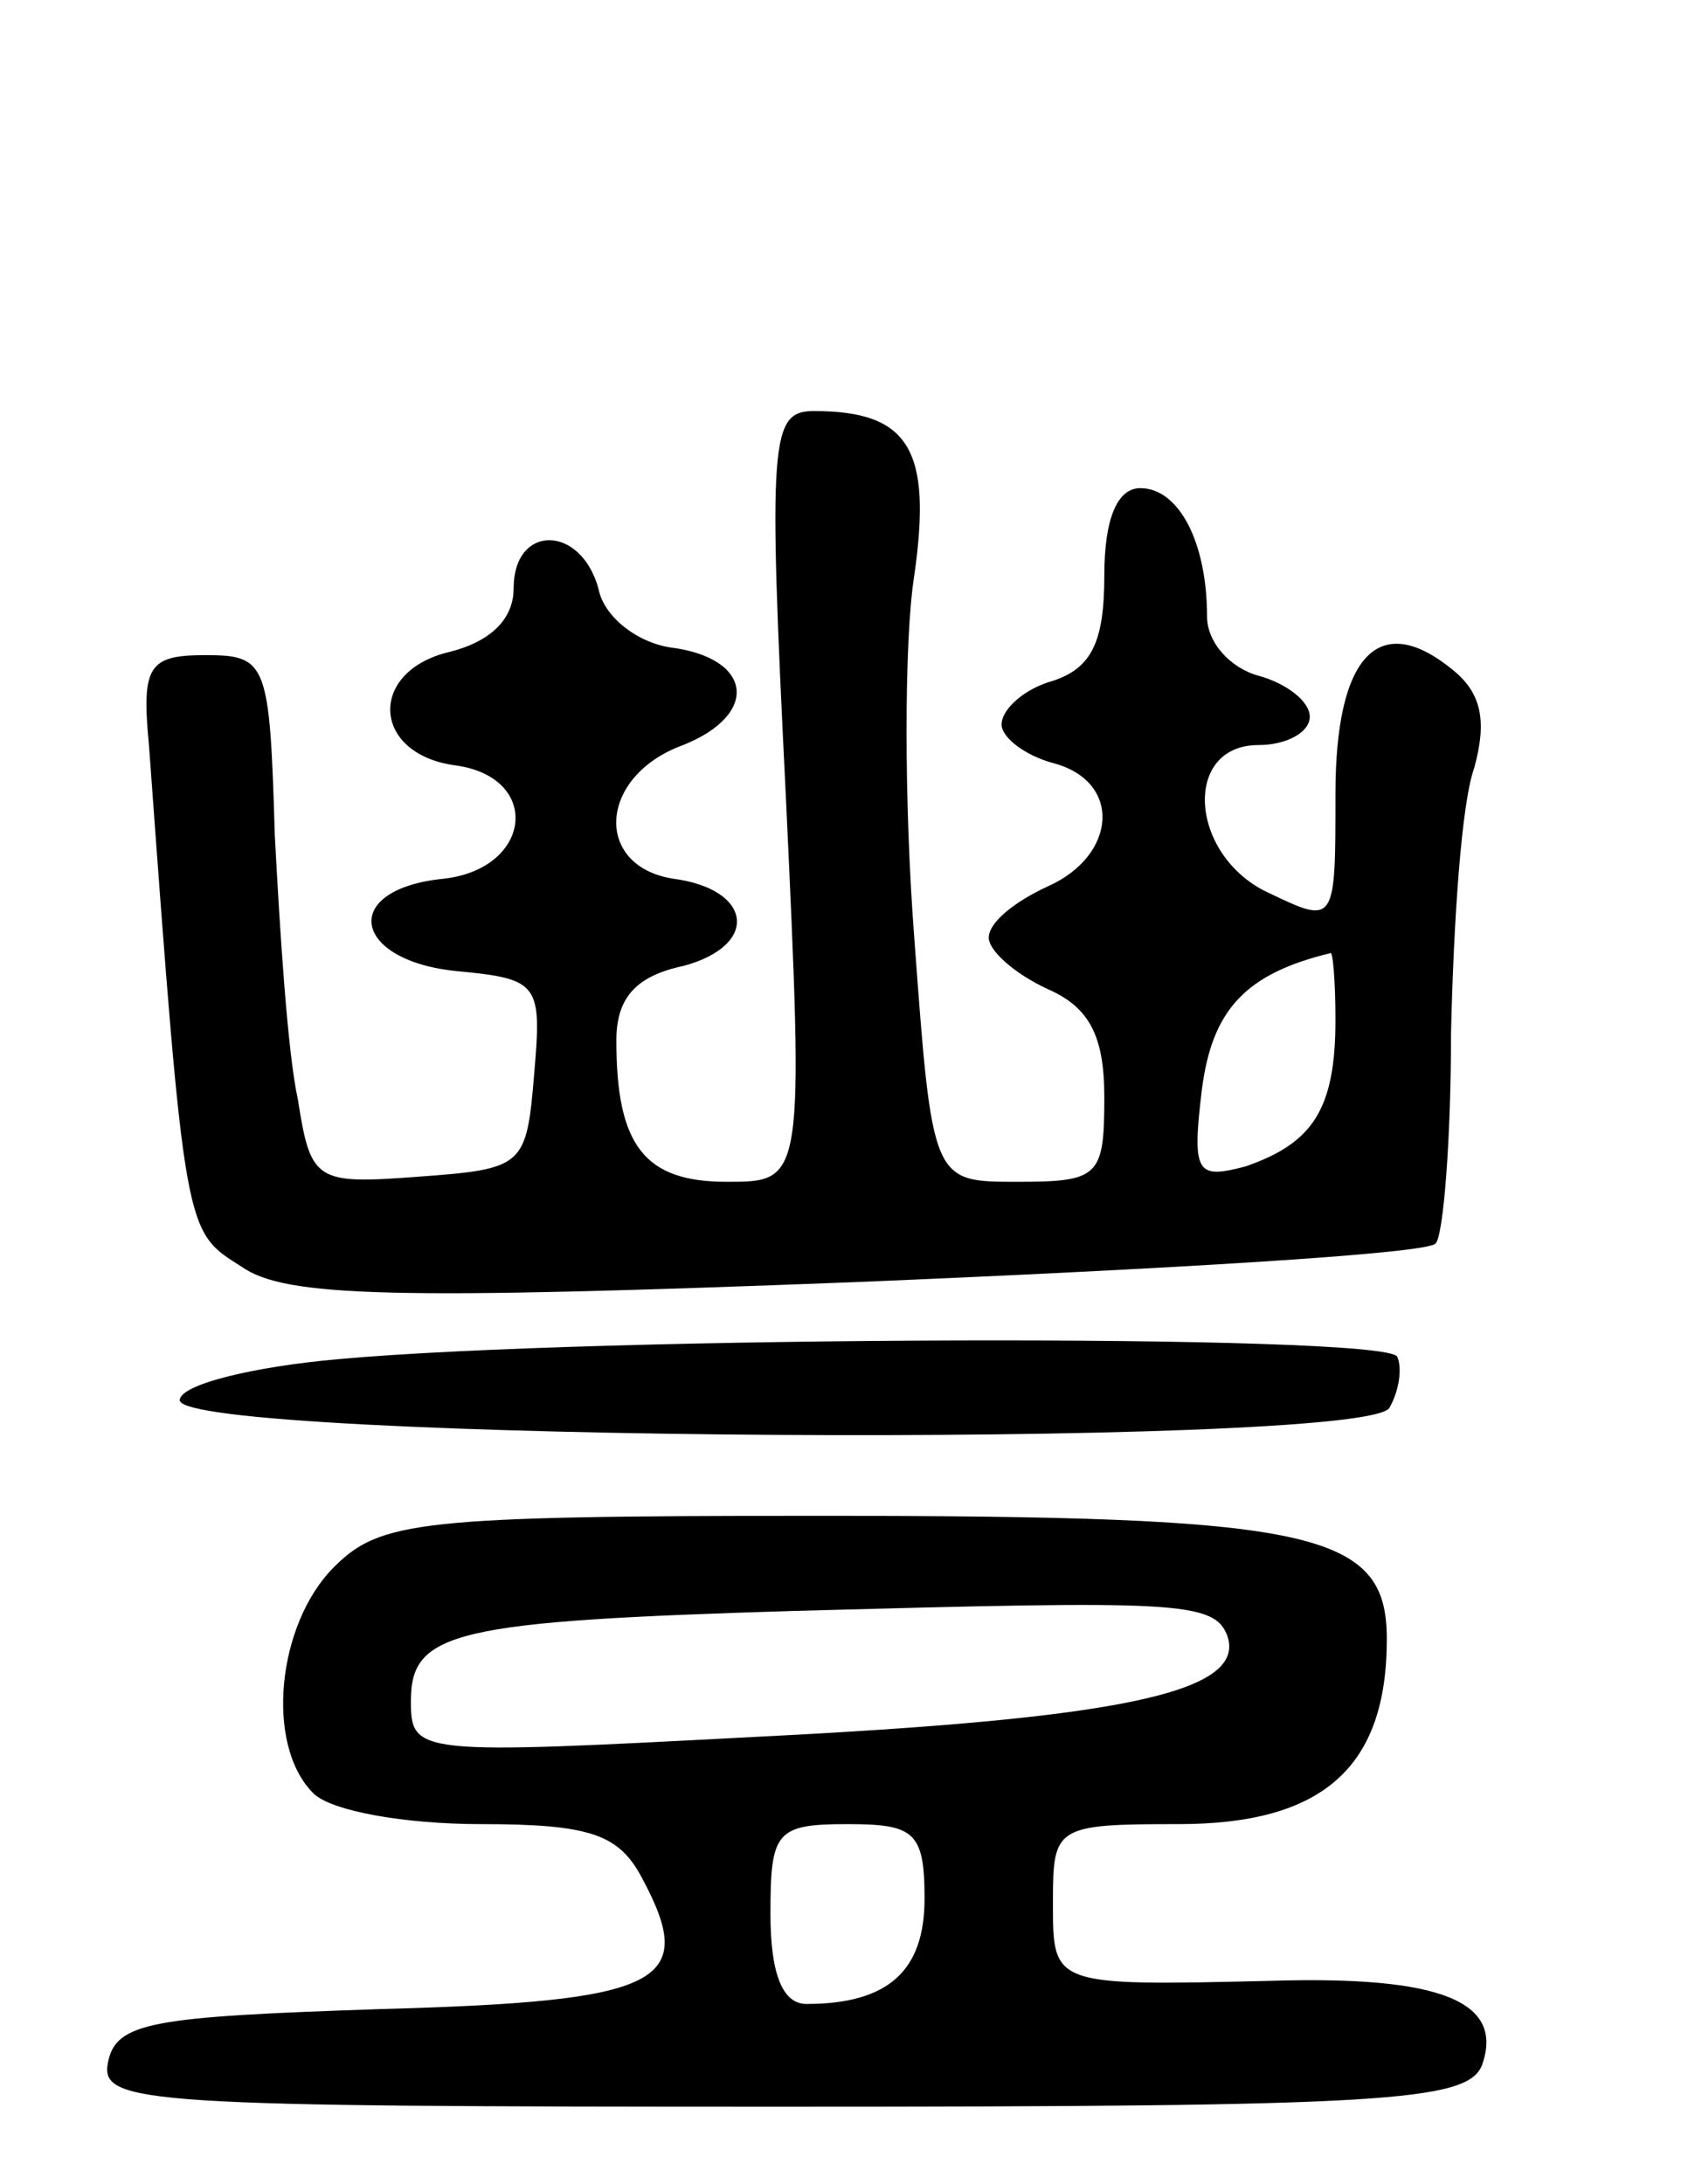 <svg version="1.0" xmlns="http://www.w3.org/2000/svg" width="66" height="85" viewBox="0 0 66 85" ><g transform="translate(0,85) scale(0.1,-0.1)" ><path d="M306 540 c7 -150 7 -150 -23 -150 -32 0 -43 14 -43 55 0 16 7 25 26 29 30 8 27 30 -4 34 -31 5 -29 40 4 52 30 12 27 34 -5 38 -13 2 -26 12 -28 23 -7 25 -33 25 -33 0 0 -12 -9 -21 -26 -25 -31 -8 -29 -40 4 -44 33 -5 29 -40 -5 -44 -41 -4 -36 -32 5 -36 32 -3 33 -5 30 -40 -3 -36 -4 -37 -45 -40 -40 -3 -42 -2 -47 30 -4 18 -7 65 -9 103 -2 67 -3 70 -27 70 -22 0 -25 -4 -22 -35 14 -192 14 -189 36 -203 17 -12 59 -13 240 -6 120 5 222 11 225 15 3 3 6 40 6 82 1 43 4 89 9 103 5 18 3 29 -8 38 -29 24 -46 6 -46 -48 0 -50 0 -51 -25 -39 -32 14 -35 58 -5 58 11 0 20 5 20 11 0 6 -9 13 -20 16 -11 3 -20 13 -20 23 0 29 -11 50 -26 50 -9 0 -14 -12 -14 -34 0 -26 -5 -36 -20 -41 -11 -3 -20 -11 -20 -17 0 -5 9 -12 20 -15 27 -7 25 -36 -2 -48 -13 -6 -23 -14 -23 -20 0 -5 10 -14 23 -20 16 -7 22 -18 22 -42 0 -31 -2 -33 -34 -33 -33 0 -33 0 -40 95 -4 52 -4 116 0 141 7 49 -2 64 -39 64 -17 0 -18 -10 -11 -150z m214 -87 c0 -35 -9 -48 -35 -57 -19 -5 -21 -3 -17 30 4 31 17 45 50 53 1 1 2 -11 2 -26z"/><path d="M132 321 c-34 -3 -62 -10 -62 -16 0 -16 461 -19 471 -3 4 7 5 16 3 20 -6 9 -313 8 -412 -1z"/><path d="M130 240 c-22 -22 -27 -69 -8 -88 7 -7 36 -12 65 -12 43 0 54 -4 63 -21 22 -41 8 -48 -102 -51 -89 -3 -103 -5 -106 -21 -3 -16 15 -17 263 -17 234 0 266 2 272 16 9 25 -16 35 -82 33 -86 -2 -85 -2 -85 31 0 29 1 30 49 30 56 0 81 22 81 72 0 42 -28 48 -221 48 -156 0 -171 -2 -189 -20z m348 -27 c7 -22 -43 -32 -183 -39 -133 -7 -135 -7 -135 14 0 27 17 31 150 35 148 4 163 4 168 -10z m-118 -102 c0 -28 -14 -41 -46 -41 -9 0 -14 11 -14 35 0 32 2 35 30 35 26 0 30 -3 30 -29z"/></g></svg> 
